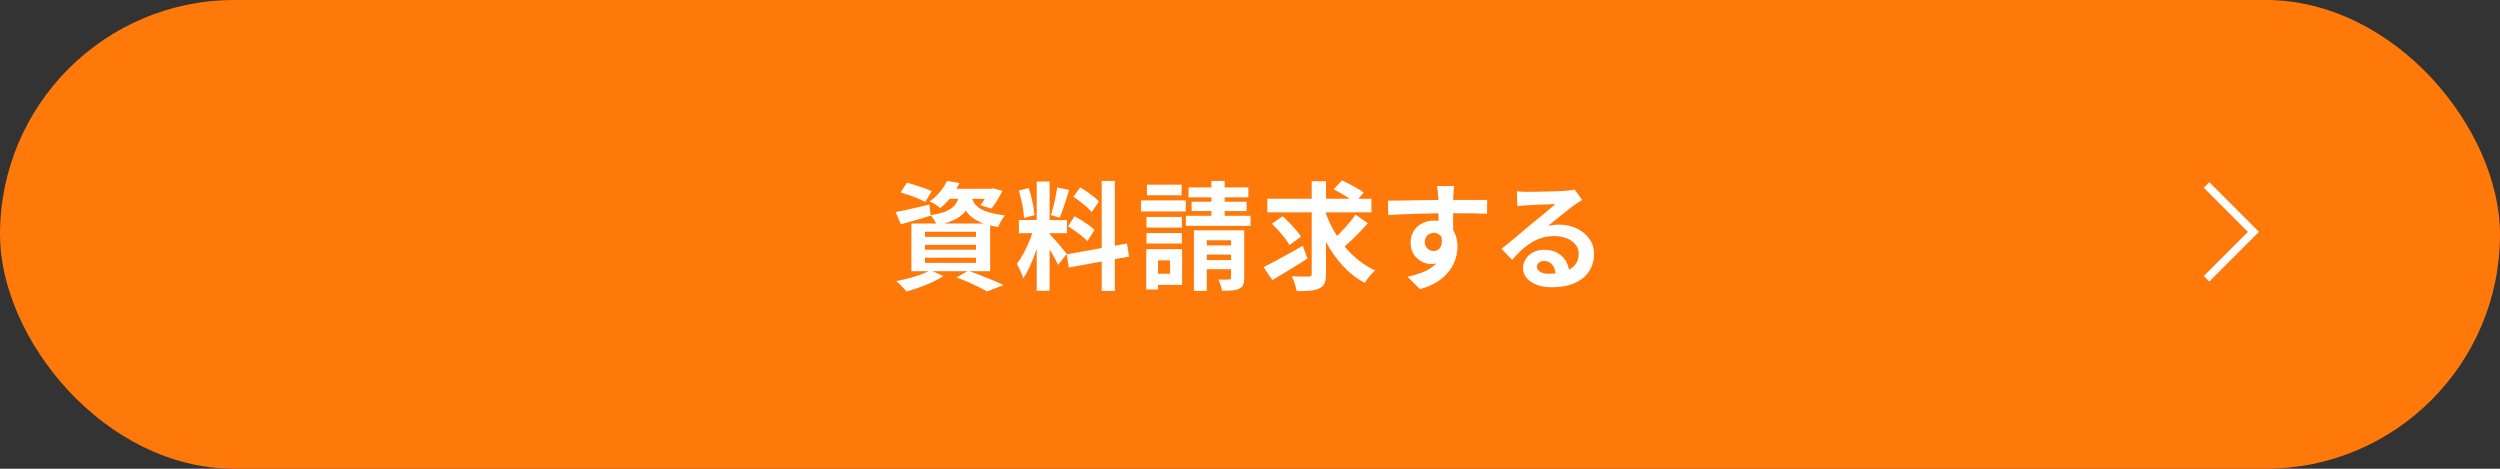 <svg xmlns="http://www.w3.org/2000/svg" id="_&#x30EC;&#x30A4;&#x30E4;&#x30FC;_2" viewBox="0 0 320 60"><rect x="0" y="0" width="320" height="60" fill="#333333" stroke="none"/><g id="design"><g id="_&#x30B0;&#x30EB;&#x30FC;&#x30D7;_439"><rect x="0" y="0" width="320" height="60" rx="30" ry="30" style="fill:#ff780a;"></rect><g id="_&#x8A73;&#x7D30;&#x3092;&#x898B;&#x308B;-2" style="isolation:isolate;"><g style="isolation:isolate;"><path d="M114.62,27.15c.55-.1,1.21-.24,1.99-.42.77-.18,1.56-.36,2.35-.54l.17,1.41c-.65.21-1.31.41-1.97.59-.67.19-1.28.36-1.85.52l-.67-1.56ZM119.12,34.59l1.63.75c-.4.26-.87.52-1.41.77s-1.09.48-1.67.68c-.57.2-1.11.38-1.62.52-.11-.12-.24-.26-.4-.43s-.32-.33-.49-.5-.32-.3-.45-.4c.53-.1,1.07-.22,1.61-.36.54-.14,1.06-.3,1.54-.48.49-.18.9-.37,1.24-.56ZM115.28,24.62l.8-1.23c.34.08.7.18,1.09.31.39.12.77.25,1.15.39.38.13.69.26.94.38l-.81,1.37c-.24-.12-.54-.26-.9-.41-.36-.16-.74-.3-1.14-.44-.4-.14-.77-.26-1.12-.36ZM116.66,28.61h10.08v6.1h-10.08v-6.1ZM118.4,29.67v.65h6.53v-.65h-6.53ZM118.4,31.34v.63h6.53v-.63h-6.53ZM118.4,32.99v.66h6.53v-.66h-6.53ZM121.22,23.16l1.59.27c-.29.59-.63,1.16-1.02,1.7-.39.54-.87,1.05-1.44,1.51-.16-.16-.37-.32-.64-.48-.26-.16-.51-.29-.73-.38.55-.38,1.01-.8,1.38-1.27.37-.46.66-.92.86-1.36ZM122.81,24.71h1.61c-.07.53-.19,1.01-.36,1.45-.17.44-.42.82-.74,1.16-.33.33-.76.63-1.31.88s-1.24.46-2.09.63c-.07-.19-.19-.41-.35-.67s-.31-.46-.46-.61c.72-.12,1.31-.26,1.77-.43s.82-.37,1.07-.59c.25-.22.45-.49.58-.79.13-.3.23-.64.29-1.02ZM121.27,24.17h5.76v1.28h-6.76l1-1.28ZM122.44,35.51l1.5-.85c.54.19,1.09.39,1.64.61s1.08.43,1.59.64.93.41,1.28.58l-2.1.81c-.28-.16-.63-.34-1.05-.55s-.87-.42-1.36-.64c-.49-.21-.99-.41-1.51-.59ZM124.33,25.08c.06.28.16.55.31.81.15.26.37.5.67.71.3.21.72.41,1.26.57s1.24.3,2.08.4c-.17.18-.34.42-.51.71s-.3.55-.39.78c-.93-.15-1.69-.36-2.29-.63-.59-.27-1.06-.57-1.39-.92-.33-.34-.59-.71-.77-1.1-.17-.39-.31-.79-.41-1.18l1.44-.15ZM126.61,24.17h.25l.27-.06,1.18.31c-.19.4-.41.81-.67,1.23s-.5.77-.74,1.05l-1.41-.43c.2-.24.4-.54.61-.89.21-.36.38-.69.5-1v-.21Z" style="fill:#fff;"></path><path d="M132.37,29.06l1.01.5c-.13.5-.28,1.03-.45,1.58s-.36,1.11-.57,1.66-.43,1.07-.66,1.55c-.23.49-.47.91-.73,1.27-.05-.19-.12-.4-.22-.62-.1-.22-.2-.45-.3-.67-.11-.22-.2-.41-.29-.57.3-.37.59-.83.88-1.37s.55-1.11.79-1.7.42-1.13.55-1.63ZM130.4,24.39l1.26-.33c.13.36.25.75.35,1.17.1.42.19.83.26,1.23.07.4.12.76.15,1.08l-1.35.36c-.01-.32-.05-.68-.11-1.09-.06-.41-.14-.82-.24-1.25-.1-.42-.2-.82-.32-1.18ZM130.42,28.17h6.15v1.68h-6.15v-1.68ZM132.7,23.24h1.65v13.98h-1.65v-13.98ZM134.33,29.93c.08.08.2.21.35.38.15.17.33.36.52.58.19.21.37.43.55.64.17.22.33.41.48.58.14.17.25.3.31.39l-1.1,1.41c-.1-.22-.23-.48-.39-.77s-.33-.6-.53-.92c-.19-.32-.38-.61-.55-.89s-.33-.51-.46-.69l.83-.71ZM135.34,23.99l1.51.33c-.12.41-.25.83-.39,1.26-.14.43-.28.84-.42,1.24-.14.4-.27.74-.39,1.04l-1.14-.33c.11-.32.22-.69.32-1.1.11-.42.2-.84.29-1.27s.16-.82.21-1.17ZM136.54,32.55l7.71-1.38.27,1.67-7.71,1.4-.27-1.68ZM136.7,28.98l.84-1.29c.3.15.61.33.93.53s.62.41.92.62.53.4.71.59l-.92,1.44c-.16-.19-.38-.4-.66-.62-.28-.23-.58-.45-.89-.68-.31-.22-.62-.42-.92-.59ZM137.38,25.2l.88-1.21c.28.16.57.34.88.55.3.21.59.42.87.65.28.22.49.42.65.61l-.93,1.35c-.15-.2-.36-.42-.62-.65-.27-.23-.55-.46-.85-.69-.3-.23-.59-.44-.88-.62ZM141.02,23.16h1.68v14.08h-1.68v-14.08Z" style="fill:#fff;"></path><path d="M146.05,25.65h5.73v1.42h-5.73v-1.42ZM146.72,31.89h1.51v5.16h-1.51v-5.16ZM146.75,27.77h4.53v1.36h-4.53v-1.36ZM146.75,29.82h4.53v1.35h-4.53v-1.35ZM146.81,23.64h4.44v1.35h-4.44v-1.35ZM147.53,31.89h3.78v4.57h-3.78v-1.42h2.24v-1.72h-2.24v-1.42ZM151.79,27.62h8.28v1.29h-8.28v-1.29ZM152.14,23.99h7.65v1.27h-7.65v-1.27ZM152.53,25.82h7.04v1.2h-7.04v-1.2ZM152.81,29.48h5.75v1.27h-4.09v6.48h-1.65v-7.75ZM153.53,31.41h4.91v1.18h-4.91v-1.18ZM153.53,33.29h4.91v1.17h-4.91v-1.17ZM155.06,23.16h1.7v5.55h-1.7v-5.55ZM157.58,29.48h1.68v6.1c0,.37-.04.66-.13.88-.09.21-.27.38-.53.5-.25.12-.55.19-.92.22-.36.02-.78.04-1.26.04-.03-.22-.09-.47-.19-.74-.1-.28-.19-.51-.28-.7.27,0,.54.01.82.01s.46,0,.55-.01c.1,0,.17-.02.2-.05s.05-.09.05-.17v-6.07Z" style="fill:#fff;"></path><path d="M161.74,34.2c.42-.22.9-.47,1.45-.76.54-.29,1.12-.61,1.74-.95.62-.34,1.22-.69,1.82-1.03l.6,1.63c-.75.49-1.52.98-2.32,1.46s-1.52.92-2.17,1.3l-1.12-1.65ZM162.22,25.44h13.32v1.74h-13.32v-1.74ZM162.8,28.64l1.37-.96c.29.25.58.53.88.84.3.31.58.62.84.92.26.31.47.59.63.85l-1.47,1.08c-.14-.26-.33-.55-.58-.87s-.52-.64-.81-.97-.58-.62-.85-.89ZM167.89,23.19h1.84v11.85c0,.53-.06.93-.18,1.21s-.34.5-.66.65c-.3.16-.7.26-1.18.31-.49.04-1.08.06-1.75.05-.03-.26-.11-.58-.23-.94-.12-.37-.25-.69-.38-.95.46.02.9.03,1.31.03h.85c.14,0,.24-.03.3-.08.06-.05.09-.15.09-.28v-11.85ZM169.6,26.97c.27.83.62,1.63,1.04,2.39.42.77.9,1.48,1.44,2.15s1.14,1.27,1.8,1.79c.66.53,1.37.96,2.14,1.31-.14.12-.29.27-.46.46-.17.18-.33.38-.49.58-.16.21-.28.39-.38.56-1.05-.56-1.99-1.29-2.8-2.18-.82-.89-1.54-1.9-2.15-3.04-.61-1.13-1.12-2.35-1.54-3.64l1.41-.41ZM173.5,27.47l1.59,1.11c-.34.38-.7.77-1.08,1.16-.38.4-.76.77-1.14,1.12-.38.36-.73.67-1.06.95l-1.32-1c.32-.28.67-.61,1.04-.99s.73-.78,1.08-1.19c.35-.41.65-.8.9-1.17ZM170.71,24.23l1.06-1.14c.3.14.62.3.98.48.35.18.69.37,1.01.56.33.19.59.37.8.53l-1.12,1.26c-.2-.17-.46-.35-.76-.55-.31-.2-.64-.4-.98-.6-.35-.2-.67-.38-.98-.54Z" style="fill:#fff;"></path><path d="M177.65,25.68c.44,0,.94,0,1.5-.01.56,0,1.14-.02,1.75-.03.61,0,1.21-.02,1.8-.03s1.14-.02,1.67-.02c.52,0,.97,0,1.35,0s.79,0,1.25,0c.45,0,.9,0,1.33,0h2.06l-.02,1.77c-.47-.02-1.09-.04-1.86-.05-.77-.01-1.71-.02-2.82-.02-.68,0-1.37,0-2.07.02-.7.02-1.39.03-2.08.05-.69.02-1.35.04-2,.07-.64.03-1.25.06-1.81.1l-.04-1.82ZM185.77,30.12c0,.82-.1,1.5-.29,2.04s-.49.95-.88,1.22c-.39.28-.88.41-1.46.41-.28,0-.57-.06-.88-.18-.31-.12-.59-.29-.85-.53-.26-.23-.47-.51-.62-.85-.16-.34-.23-.74-.23-1.2,0-.57.13-1.06.4-1.48.27-.42.63-.74,1.09-.97.46-.24.96-.35,1.51-.35.66,0,1.21.15,1.66.44.44.29.78.69,1,1.19s.34,1.06.34,1.7c0,.49-.08,1-.24,1.53-.16.53-.42,1.05-.79,1.55-.37.5-.85.96-1.47,1.37-.62.41-1.38.74-2.3,1l-1.6-1.59c.64-.13,1.23-.3,1.79-.51.55-.21,1.03-.47,1.45-.79.42-.32.74-.71.97-1.18.24-.47.35-1.04.35-1.7,0-.48-.12-.84-.35-1.08-.23-.24-.52-.36-.85-.36-.19,0-.38.05-.55.14s-.33.22-.43.4c-.11.18-.17.4-.17.66,0,.34.12.61.35.82.23.21.5.31.8.31.24,0,.45-.08.64-.22.19-.15.31-.4.37-.75.06-.35,0-.82-.15-1.41l1.39.38ZM186.13,23.82c0,.08-.02.21-.04.38-.02.17-.03.35-.04.52s-.02.3-.03.38c-.01.2-.02.47-.02.8v1.12c0,.41,0,.82,0,1.24s0,.8.01,1.17,0,.67,0,.91l-1.88-.63v-1.79c0-.38,0-.75,0-1.12,0-.37-.01-.7-.02-1,0-.3-.02-.52-.03-.67-.02-.31-.04-.58-.07-.82-.03-.23-.06-.4-.08-.49h2.17Z" style="fill:#fff;"></path><path d="M194.18,24.48c.21.03.44.05.67.06.24,0,.47.01.69.01.16,0,.4,0,.72,0s.68-.01,1.09-.02.81-.02,1.21-.03c.4,0,.76-.02,1.09-.04.33-.02.58-.03.76-.04.31-.03.55-.06.73-.08.18-.03.32-.05.41-.08l.97,1.33c-.17.11-.34.22-.52.33-.18.11-.36.23-.53.36-.2.14-.44.32-.72.55-.28.22-.58.46-.89.71s-.62.5-.92.74-.56.46-.8.64c.25-.06.49-.1.72-.13.23-.03.46-.04.7-.04.85,0,1.61.17,2.29.5s1.21.78,1.6,1.34c.4.57.59,1.21.59,1.94,0,.79-.2,1.5-.6,2.14-.4.64-1,1.15-1.81,1.53-.81.38-1.81.57-3.02.57-.69,0-1.31-.1-1.87-.3-.55-.2-.99-.49-1.31-.86-.32-.37-.48-.8-.48-1.3,0-.41.11-.79.34-1.15.22-.36.54-.64.94-.86.41-.22.87-.33,1.4-.33.69,0,1.27.14,1.75.41.47.28.84.64,1.09,1.1s.39.96.4,1.51l-1.75.24c0-.55-.15-.99-.41-1.33-.27-.33-.62-.5-1.06-.5-.28,0-.5.07-.67.22-.17.15-.26.31-.26.5,0,.28.14.5.42.67.28.17.65.25,1.1.25.85,0,1.56-.1,2.13-.31.57-.21,1-.5,1.28-.88.29-.38.43-.84.43-1.37,0-.45-.14-.84-.41-1.18-.28-.34-.65-.61-1.12-.79-.47-.19-1-.29-1.59-.29s-1.11.07-1.59.22c-.48.14-.93.35-1.36.61-.43.27-.84.58-1.25.96s-.81.79-1.21,1.25l-1.36-1.41c.27-.22.57-.47.92-.74.34-.28.69-.56,1.04-.86.36-.3.69-.58,1-.85.32-.26.58-.49.8-.67.21-.17.46-.37.74-.6.28-.23.57-.47.87-.71.3-.25.58-.48.85-.71.27-.22.5-.42.67-.58-.15,0-.34,0-.58.01-.24.01-.5.02-.79.03s-.57.02-.86.03-.55.02-.79.04c-.25.02-.45.03-.61.04-.2,0-.41.02-.63.04-.22.02-.42.04-.6.07l-.06-1.95Z" style="fill:#fff;"></path></g></g><path id="_&#x30D1;&#x30B9;_1799-5" d="M282.44,23.68l6,6-6,6" style="fill:none; stroke:#fff; stroke-miterlimit:10;"></path></g></g></svg>